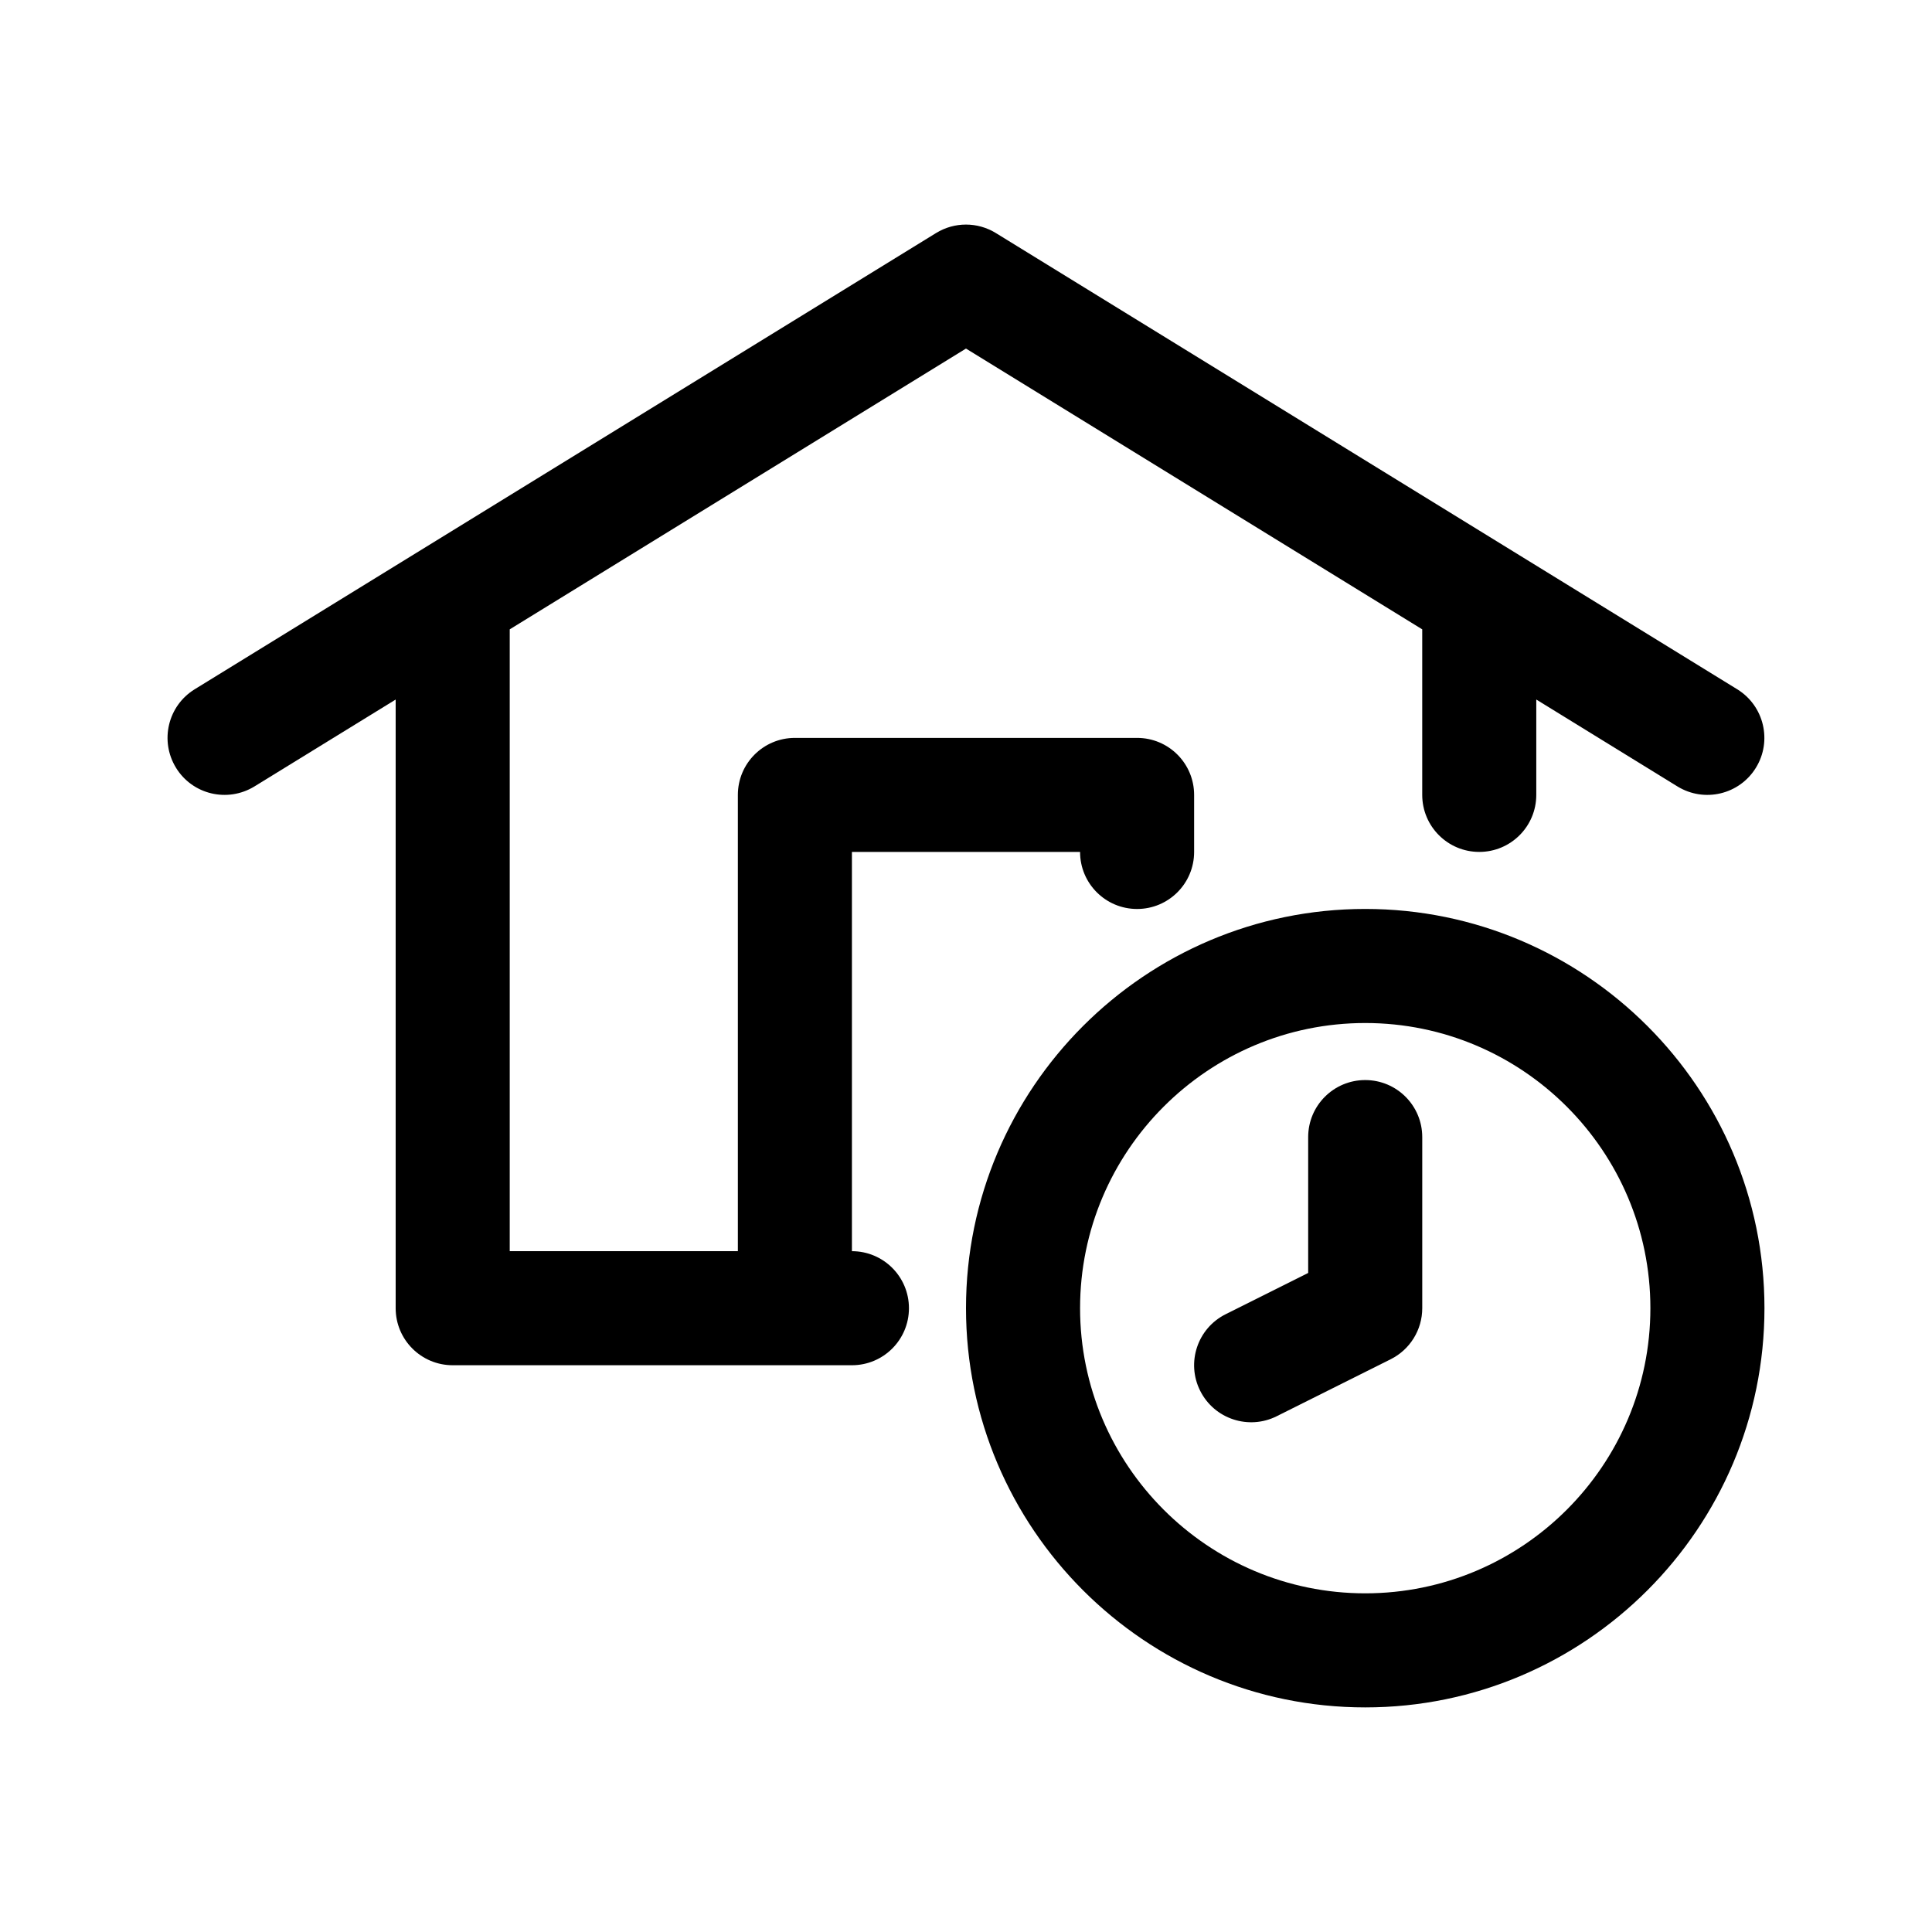 <?xml version="1.0" encoding="UTF-8"?>
<!-- Uploaded to: ICON Repo, www.svgrepo.com, Generator: ICON Repo Mixer Tools -->
<svg fill="#000000" width="800px" height="800px" version="1.1" viewBox="144 144 512 512" xmlns="http://www.w3.org/2000/svg">
 <g>
  <path d="m190.64 347.46c-4.367-7.109-2.156-16.414 4.941-20.789l196.48-120.91c4.871-2.996 10.984-2.996 15.852 0l196.48 120.91c7.098 4.379 9.316 13.684 4.941 20.789-4.344 7.078-13.633 9.344-20.797 4.953l-37.406-23.031v25.273c0 8.348-6.762 15.113-15.113 15.113-8.352 0-15.113-6.766-15.113-15.113v-43.871l-120.91-74.41-120.91 74.41v164.79h60.457v-120.91c0-8.348 6.762-15.113 15.113-15.113h90.688c8.352 0 15.113 6.766 15.113 15.113v15.113c0 8.348-6.762 15.113-15.113 15.113s-15.113-6.766-15.113-15.113h-60.461v105.8c8.352 0 15.113 6.766 15.113 15.113s-6.762 15.113-15.113 15.113h-105.8c-8.352 0-15.113-6.766-15.113-15.113v-161.3l-37.418 23.023c-7.16 4.375-16.438 2.152-20.797-4.945z"/>
  <path d="m505.8 384.88c-58.332 0-105.8 47.457-105.8 105.8 0 58.34 47.469 105.8 105.8 105.8s105.8-47.457 105.8-105.8c0-58.34-47.469-105.8-105.8-105.8zm0 181.37c-41.672 0-75.57-33.902-75.57-75.57 0-41.672 33.902-75.57 75.57-75.57 41.672 0 75.57 33.902 75.57 75.57 0.004 41.672-33.898 75.57-75.57 75.57z"/>
  <path d="m520.91 445.34v45.344c0 5.727-3.234 10.957-8.352 13.523l-30.23 15.113c-7.394 3.699-16.504 0.766-20.277-6.762-3.734-7.465-0.711-16.547 6.762-20.277l21.867-10.938v-36.004c0-8.348 6.762-15.113 15.113-15.113 8.355 0 15.117 6.766 15.117 15.113z"/>
 </g>
</svg>